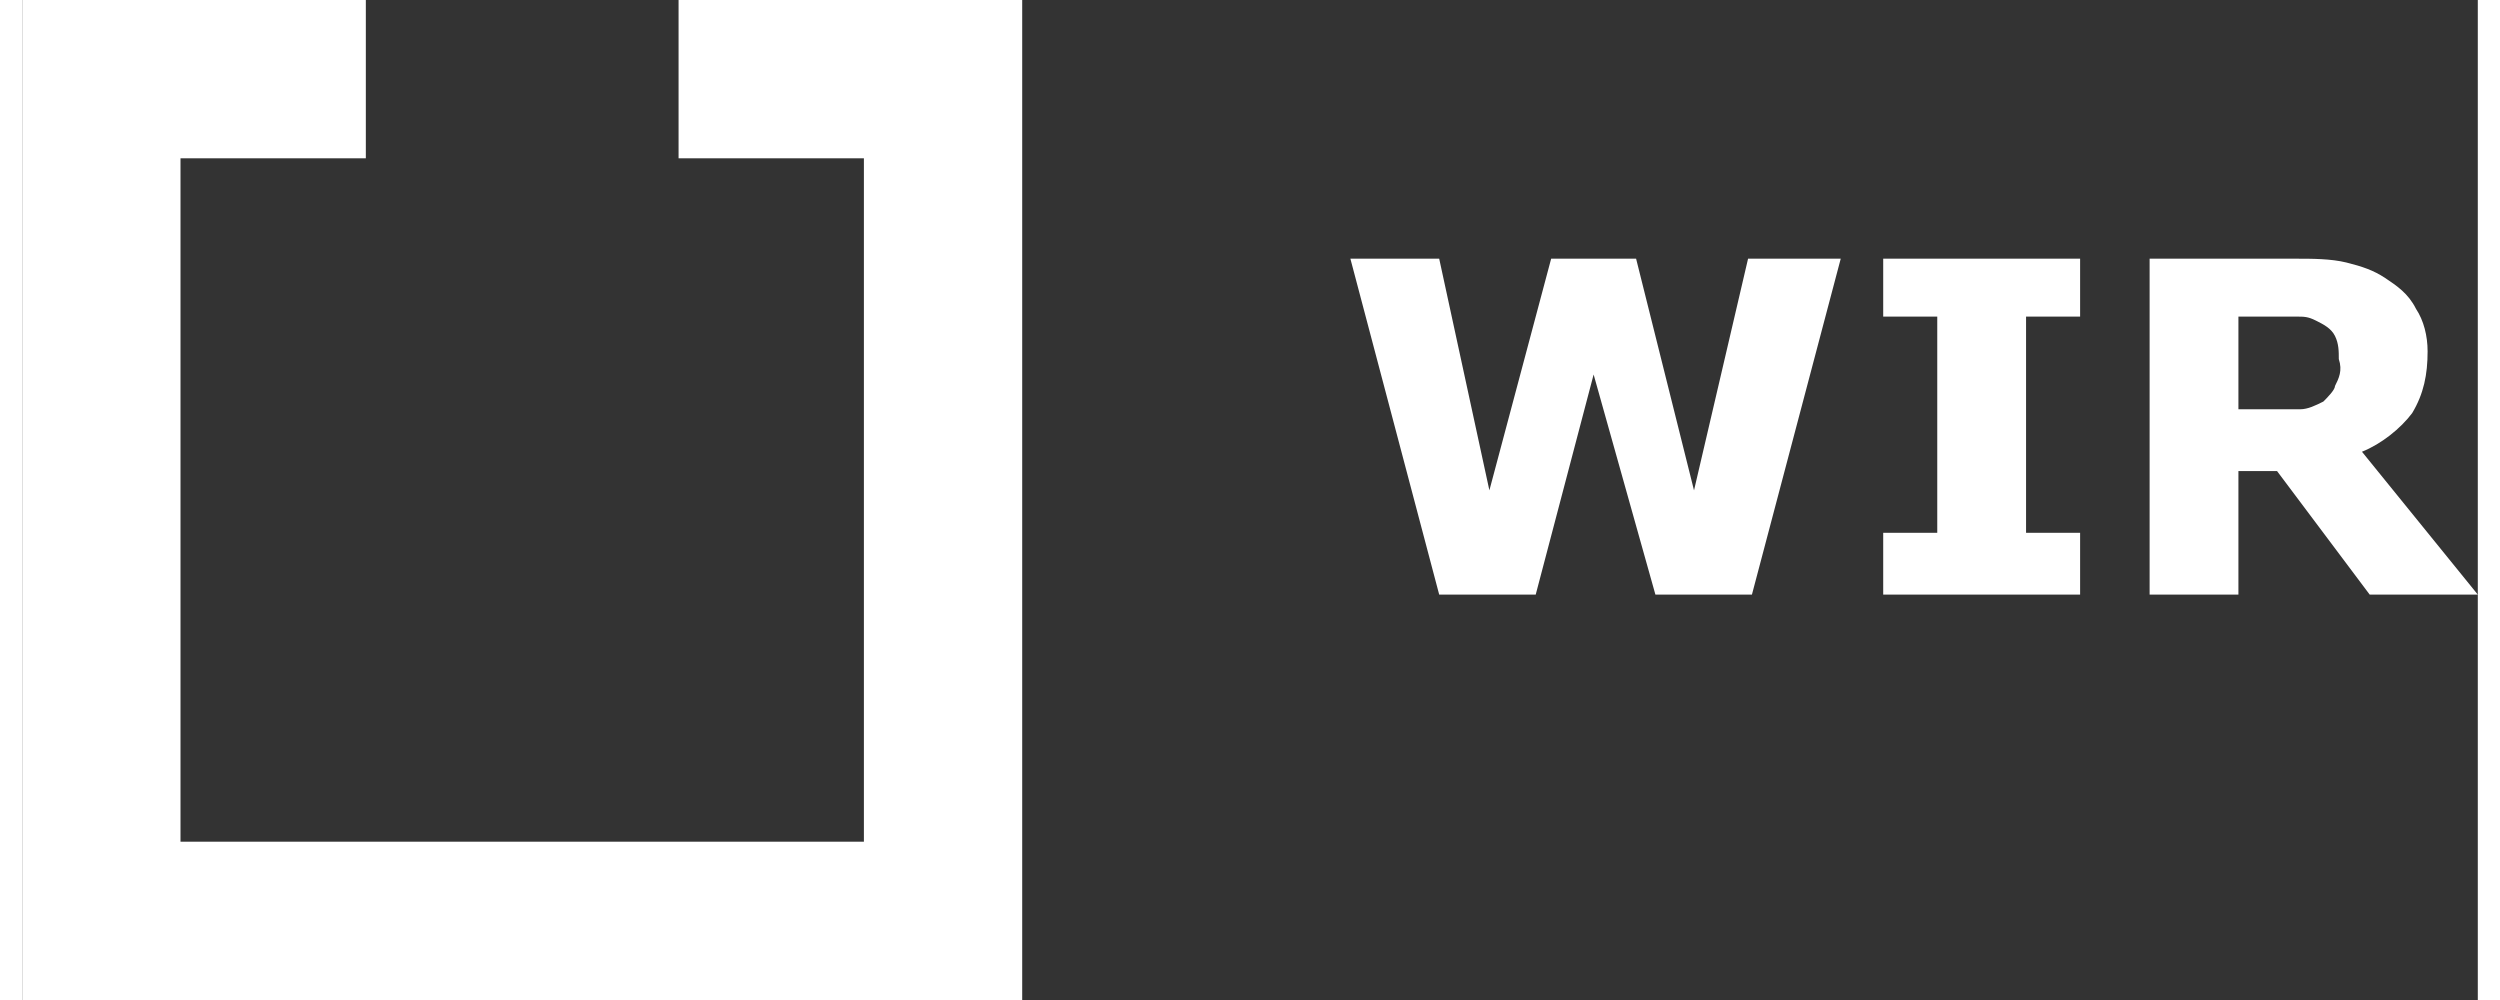 <?xml version="1.0" encoding="UTF-8"?>
<!-- Generator: Adobe Illustrator 26.0.2, SVG Export Plug-In . SVG Version: 6.00 Build 0)  -->
<svg width="150px" height="60px" xmlns="http://www.w3.org/2000/svg" xmlns:xlink="http://www.w3.org/1999/xlink" version="1.1" id="Ebene_1" x="0px" y="0px" viewBox="0 0 63.6 25.9" style="enable-background:new 0 0 63.6 25.9;" xml:space="preserve">
<rect x="0" y="0" width="63.6" height="25.9" fill="#333333" stroke="none"/>
<style type="text/css">
	.st0{fill:#FFFFFF;}
</style>
<g id="Logos_klein">
	<g>
		<path class="st0" d="M47.1,6.7l-2.3,8.7h-2.5l-1.6-5.7l-1.5,5.7h-2.5l-2.3-8.7h2.3l1.3,6l1.6-6h2.2l1.5,6l1.4-6H47.1z"></path>
		<path class="st0" d="M53.3,15.4h-5.1v-1.6h1.4V8.2h-1.4V6.7h5.1v1.5h-1.4v5.6h1.4V15.4z"></path>
		<path class="st0" d="M63.6,15.4h-2.8l-2.4-3.2h-1v3.2h-2.3V6.7h3.8c0.4,0,0.9,0,1.3,0.1c0.4,0.1,0.7,0.2,1,0.4    c0.3,0.2,0.6,0.4,0.8,0.8c0.2,0.3,0.3,0.7,0.3,1.1c0,0.6-0.1,1.1-0.4,1.6c-0.3,0.4-0.8,0.8-1.3,1L63.6,15.4z M60,9.3    c0-0.2,0-0.4-0.1-0.6c-0.1-0.2-0.3-0.3-0.5-0.4c-0.2-0.1-0.3-0.1-0.5-0.1h-0.7h-0.8v2.4h0.7c0.3,0,0.6,0,0.9,0    c0.2,0,0.4-0.1,0.6-0.2c0.1-0.1,0.3-0.3,0.3-0.4C60,9.8,60.1,9.6,60,9.3z"></path>
		<polygon class="st0" points="17,0 17,4.1 21.8,4.1 21.8,21.8 4.1,21.8 4.1,4.1 8.9,4.1 8.9,0 0,0 0,25.9 25.9,25.9 25.9,0   "></polygon>
	</g>
</g>
</svg>
